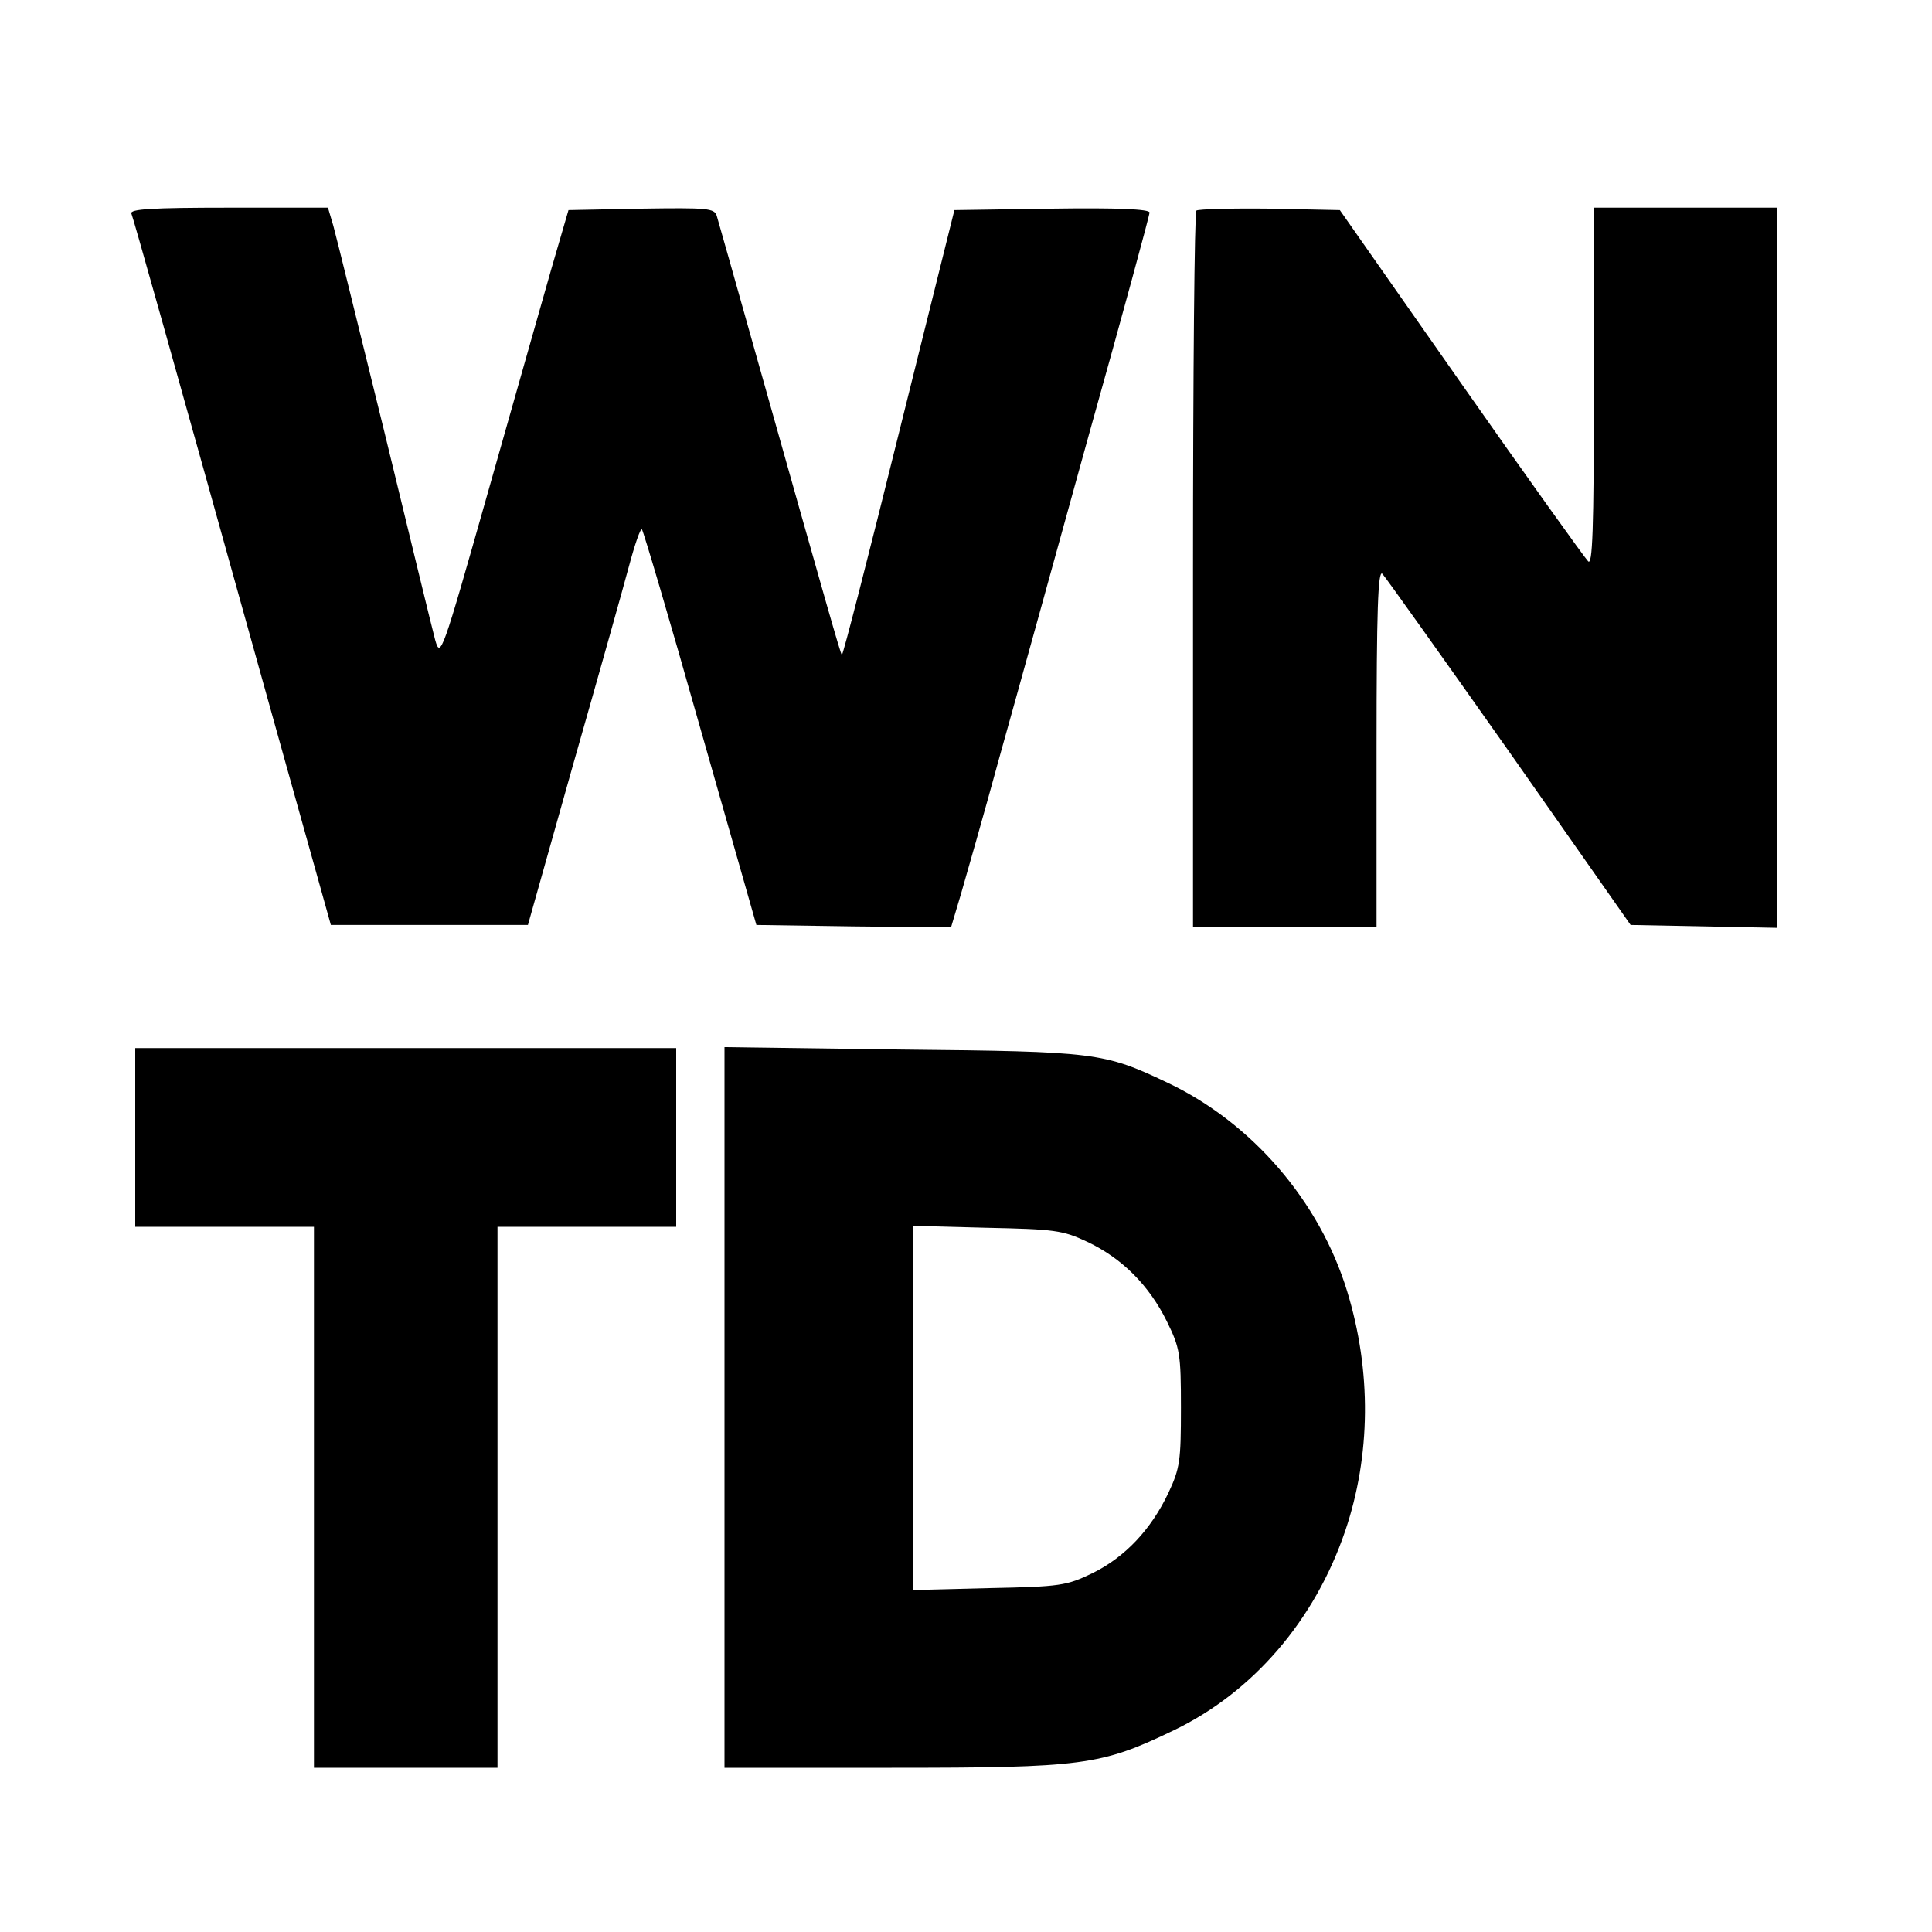 <?xml version="1.0" standalone="no"?>
<!DOCTYPE svg PUBLIC "-//W3C//DTD SVG 20010904//EN"
 "http://www.w3.org/TR/2001/REC-SVG-20010904/DTD/svg10.dtd">
<svg version="1.0" xmlns="http://www.w3.org/2000/svg"
 width="400pt" height="400pt" viewBox="0 0 400 400"
 preserveAspectRatio="xMidYMid meet">
<g transform="translate(0,400) scale(0.1,-0.1)"
fill="#000000" stroke="none">
<path d="M272 3558 c5 -13 73 -254 297 -1058 l116 -415 204 0 204 0 93 330
c52 182 104 367 116 412 12 45 24 80 27 77 3 -3 58 -189 121 -412 l116 -407
201 -3 202 -2 20 67 c11 38 48 167 81 288 34 121 117 421 185 667 69 246 125
452 125 458 0 7 -68 10 -202 8 l-202 -3 -115 -462 c-63 -254 -116 -461 -118
-459 -3 3 -27 87 -179 626 -41 146 -77 273 -80 283 -5 16 -19 17 -156 15
l-151 -3 -35 -120 c-19 -66 -78 -275 -132 -465 -95 -335 -98 -344 -109 -305
-6 22 -53 216 -105 430 -53 215 -100 407 -106 428 l-11 37 -205 0 c-161 0
-205 -3 -202 -12z"/>
<path d="M2477 3564 c-4 -4 -7 -340 -7 -746 l0 -738 190 0 190 0 0 372 c0 284
3 369 12 360 6 -6 124 -172 263 -369 l251 -358 152 -3 152 -3 0 746 0 745
-190 0 -190 0 0 -372 c0 -298 -3 -370 -12 -360 -7 7 -126 173 -264 370 l-250
357 -145 3 c-80 1 -148 -1 -152 -4z"/>
<path d="M280 1645 l0 -185 185 0 185 0 0 -560 0 -560 190 0 190 0 0 560 0
560 185 0 185 0 0 185 0 185 -560 0 -560 0 0 -185z"/>
<path d="M1500 1086 l0 -746 346 0 c397 0 433 5 583 77 165 79 293 228 356
413 53 156 55 331 4 497 -57 186 -197 349 -373 432 -131 62 -147 64 -548 68
l-368 5 0 -746z m751 343 c72 -34 128 -90 165 -165 27 -55 29 -67 29 -179 0
-109 -2 -125 -26 -176 -36 -76 -90 -133 -157 -166 -54 -26 -66 -28 -214 -31
l-158 -4 0 377 0 377 153 -4 c140 -3 157 -5 208 -29z"/>
</g>
</svg>

